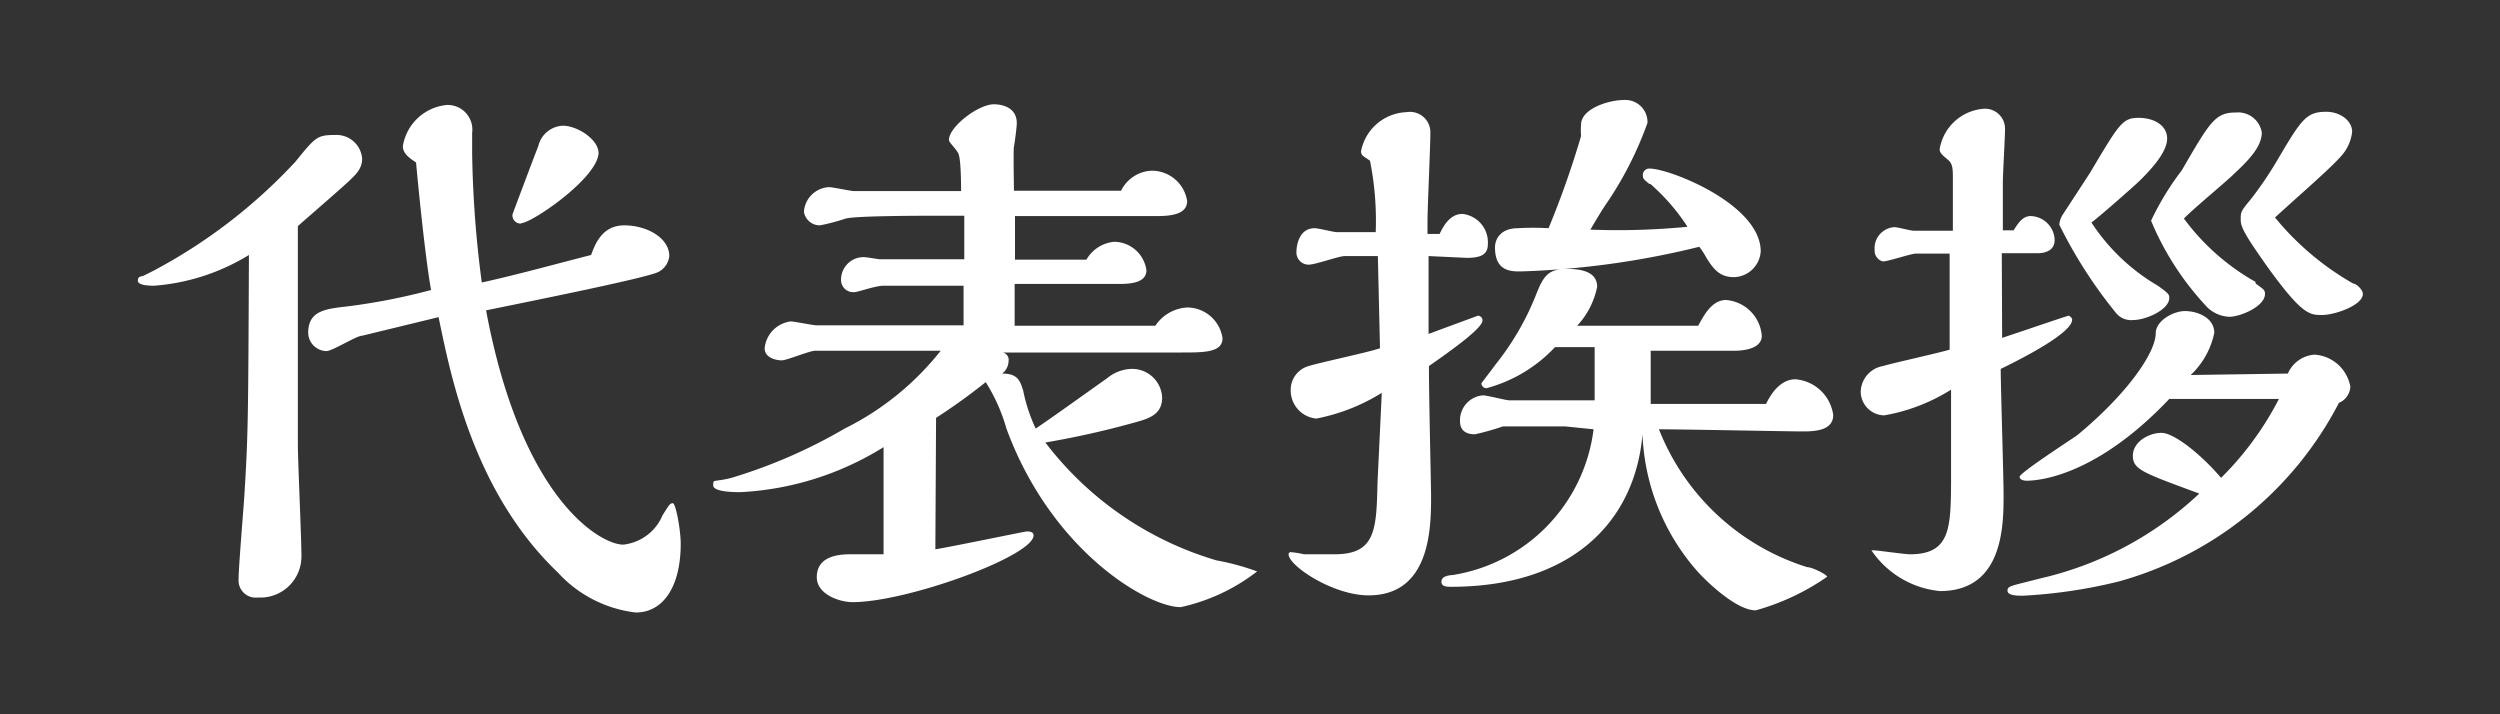 <svg id="レイヤー_1" data-name="レイヤー 1" xmlns="http://www.w3.org/2000/svg" width="70" height="20" viewBox="0 0 70 20"><rect x="0" y="0" width="70" height="20" fill="#333333" stroke="none"/><defs><style>.cls-1{fill:#fff;}</style></defs><title>menu_sub_02</title><path class="cls-1" d="M8.27,4.53c.56-.69.61-.75,1.1-.75a.72.72,0,0,1,.77.66c0,.29-.18.45-.38.64s-.94.83-1.42,1.25c0,2,0,4.59,0,6.11,0,.45.1,2.63.1,3.12a1.15,1.15,0,0,1-1.22,1.17.48.48,0,0,1-.54-.5c0-.34.14-2,.16-2.32.11-1.78.11-2.18.13-6.77A5.93,5.93,0,0,1,4.32,8c-.1,0-.46,0-.46-.14s.1-.11.16-.14l.26-.13A15,15,0,0,0,8.27,4.53Zm1.87,4.87c-.16,0-.83.43-1,.43a.52.52,0,0,1-.51-.51c0-.62.48-.67,1.09-.74a17.42,17.42,0,0,0,2.35-.46c-.18-1-.4-3.33-.42-3.57-.21-.14-.37-.26-.37-.46A1.38,1.38,0,0,1,12.5,2.94a.69.69,0,0,1,.72.78c0,.06,0,.5,0,.59a30.68,30.68,0,0,0,.27,3.6c1-.22,2-.5,3.06-.77.11-.29.3-.83.93-.83s1.26.35,1.26.86a.56.56,0,0,1-.34.46c-.46.19-3.92.88-4.79,1.06,1,5.35,3.23,6.56,3.84,6.56a1.35,1.35,0,0,0,1.1-.82c.19-.3.21-.34.29-.34s.22.74.22,1.14c0,1.18-.48,1.92-1.26,1.92a3.5,3.5,0,0,1-2.18-1.12c-2.37-2.26-3-5.52-3.34-7.15Zm4.45-3.14A.23.23,0,0,1,14.35,6s.67-1.79.72-1.9a.74.74,0,0,1,.69-.58c.4,0,1,.38,1,.77C16.72,5,14.88,6.25,14.59,6.25Z"/><path class="cls-1" d="M26.19,15.38c.4-.06,2.51-.5,2.56-.5s.19,0,.19.11c0,.58-3.54,1.87-5.07,1.87-.35,0-1-.21-1-.7s.42-.64.93-.64l.94,0c0-1.5,0-1.84,0-3a8.37,8.37,0,0,1-4,1.26c-.16,0-.77,0-.77-.19s0-.08.51-.21A14.57,14.57,0,0,0,23.65,12a7.88,7.88,0,0,0,2.69-2.18l-3.51,0c-.16,0-.8.27-.94.27s-.48-.06-.48-.34A.84.84,0,0,1,22.14,9c.11,0,.62.11.74.11l4.1,0V8H26.1C25.53,8,25,8,24.75,8s-.72.18-.83.18a.34.34,0,0,1-.37-.32.63.63,0,0,1,.64-.66c.08,0,.4.06.46.06H27c0-.64,0-.83,0-1.22H26.3c-.38,0-2.34,0-2.62.08a6,6,0,0,1-.72.19.45.45,0,0,1-.45-.38.74.74,0,0,1,.7-.69c.11,0,.61.11.7.11h3c0-.16,0-.91-.08-1.06s-.26-.3-.26-.37c0-.37.82-1,1.26-1,.06,0,.64,0,.64.53,0,.11-.06.56-.08.66s0,1.06,0,1.23h3a1,1,0,0,1,.85-.56,1,1,0,0,1,1,.85c0,.42-.58.42-.91.42-1.06,0-2.82,0-3.91,0,0,.19,0,1,0,1.22h2a1,1,0,0,1,.78-.5.92.92,0,0,1,.9.8c0,.38-.54.38-.78.38-1,0-2.08,0-2.91,0V9.12l3.94,0a1.15,1.15,0,0,1,.88-.51,1,1,0,0,1,1,.86c0,.4-.51.4-1.15.4l-5,0a.21.21,0,0,1,.16.24.45.45,0,0,1-.18.35c.43,0,.5.19.59.48A4.57,4.57,0,0,0,29,12c.56-.38,1.42-1,2-1.41a1.12,1.12,0,0,1,.66-.26.84.84,0,0,1,.88.8c0,.48-.37.59-.77.7a24.56,24.56,0,0,1-2.5.56,9.34,9.34,0,0,0,4.79,3.3A6.93,6.93,0,0,1,35.2,16a5.36,5.36,0,0,1-2.14,1c-.93,0-3.62-1.57-4.88-5a4.93,4.93,0,0,0-.58-1.3,17,17,0,0,1-1.39,1Z"/><path class="cls-1" d="M40,7.17l0,2.18,1.38-.51a.13.13,0,0,1,.13.13c0,.19-.61.66-1.5,1.28,0,.88.06,3.39.06,3.63,0,.86,0,2.79-1.75,2.79-1,0-2.24-.83-2.24-1.15,0,0,0-.06.06-.06a2.51,2.51,0,0,1,.37.06c.19,0,.59,0,.86,0,1.15,0,1.17-.69,1.2-2L38.69,11a5.43,5.43,0,0,1-1.83.72.79.79,0,0,1-.72-.8.69.69,0,0,1,.5-.67c.32-.1,1.74-.4,2-.5l-.06-2.58h-.93c-.16,0-.82.24-1,.24a.34.34,0,0,1-.35-.35c0-.16.06-.67.51-.67.11,0,.53.11.62.11h1.09a8.55,8.55,0,0,0-.16-2l-.19-.13a.16.16,0,0,1-.06-.14,1.35,1.35,0,0,1,1.28-1.09.57.57,0,0,1,.66.59c0,.38-.08,2.1-.08,2.45v.37h.34c.22-.48.46-.56.64-.56a.8.8,0,0,1,.71.85c0,.3-.22.38-.59.38Zm3.83,4.77c-.38,0-1.47,0-1.75,0a7.16,7.16,0,0,1-.78.22c-.26,0-.42-.11-.42-.37a.7.7,0,0,1,.64-.72c.13,0,.64.14.75.14h2.38c0-.43,0-1.07,0-1.49H43.54a4.07,4.07,0,0,1-1.92,1.15.14.14,0,0,1-.14-.14s.35-.46.4-.53a7.61,7.61,0,0,0,1.15-2c.21-.53.37-.67.86-.67s.83.13.83.5a2.23,2.23,0,0,1-.56,1.09h3.39c.16-.29.38-.72.78-.72a1.09,1.09,0,0,1,1,1c0,.4-.61.42-.74.42-.38,0-2,0-2.37,0,0,.24,0,1.28,0,1.49l3.23,0c.24-.5.54-.69.82-.69a1.16,1.16,0,0,1,1.06,1c0,.45-.54.46-.88.46s-3.36-.06-4-.06a6.57,6.57,0,0,0,4.15,3.86c.14,0,.56.21.56.27a6.61,6.61,0,0,1-2,.94c-.59,0-1.5-.94-1.63-1.09a6.15,6.15,0,0,1-1.54-3.84c-.21,2.46-2,4.27-5.36,4.27-.11,0-.27,0-.27-.14s.16-.18.32-.19a4.72,4.72,0,0,0,3.94-4.08Zm2.35-6.79C46,5,46,5,46,4.88a.18.18,0,0,1,.19-.16c.56,0,3.11,1,3.11,2.32a.77.77,0,0,1-.75.72c-.37,0-.56-.19-.78-.56a2.23,2.23,0,0,0-.19-.29,23.82,23.82,0,0,1-5,.69c-.27,0-.72,0-.72-.67,0-.26.18-.54.64-.54a7.25,7.25,0,0,1,.86,0,25.9,25.9,0,0,0,.91-2.58,1.91,1.91,0,0,1,0-.32c0-.45.78-.69,1.2-.69a.62.62,0,0,1,.66.64,10,10,0,0,1-1.17,2.29c-.13.19-.3.48-.43.7a20.27,20.27,0,0,0,2.72-.08A5.71,5.71,0,0,0,46.21,5.15Z"/><path class="cls-1" d="M56.06,9.46c.43-.14,1.83-.62,1.86-.62s.1.06.1.11c0,.35-1.22,1-2,1.38,0,.5.08,3,.08,3.52,0,.85,0,2.7-1.78,2.7a2.62,2.62,0,0,1-1.92-1.14s0,0,.08,0,.86.11,1,.11c1.12,0,1.14-.72,1.15-2l0-2.61a5.17,5.17,0,0,1-1.87.72.67.67,0,0,1-.66-.66.75.75,0,0,1,.62-.72c.26-.08,1.58-.37,1.87-.46l0-2.69h-.94c-.14,0-.78.22-.93.22A.31.31,0,0,1,52.49,7a.59.59,0,0,1,.56-.64c.08,0,.45.1.53.1h1.1c0-.21,0-1.23,0-1.47s0-.4-.13-.51-.24-.19-.24-.3A1.35,1.35,0,0,1,55.5,3.05a.56.56,0,0,1,.64.59c0,.21-.06,1.23-.06,1.47s0,.91,0,1.34h.3c.14-.22.26-.4.48-.4a.69.69,0,0,1,.67.67c0,.3-.27.37-.48.37h-1Zm8,1a.88.88,0,0,1,.75-.53,1.09,1.09,0,0,1,1,.9.52.52,0,0,1-.32.45,9.93,9.93,0,0,1-6.16,5,14.21,14.21,0,0,1-2.69.4c-.14,0-.43,0-.43-.14s.1-.13.9-.34a9.62,9.62,0,0,0,4.47-2.38c-1.57-.58-1.86-.67-1.86-1.06s.45-.64.8-.64,1.1.59,1.67,1.26a8.71,8.71,0,0,0,1.62-2.21H60.74c-2,2.11-3.58,2.29-4,2.29,0,0-.19,0-.19-.11s1.38-1,1.62-1.17c1.38-1.14,2.19-2.3,2.19-2.85,0-.34.48-.62.82-.62s.82.18.82.61a2.25,2.25,0,0,1-.66,1.18ZM60.42,8c.29.21.32.24.32.34,0,.34-.67.62-1,.62a.55.55,0,0,1-.51-.22,13,13,0,0,1-1.57-2.45.63.63,0,0,1,.11-.3l.75-1.15c.82-1.38.91-1.54,1.36-1.54s.8.22.8.58-.4.82-.79,1.2c-.19.18-1.12,1-1.33,1.15A5.57,5.57,0,0,0,60.42,8Zm2.74-.06c.22.16.26.18.26.29,0,.35-.69.64-1,.64a.94.94,0,0,1-.61-.26,8,8,0,0,1-1.58-2.43,7.76,7.76,0,0,1,.86-1.41c.8-1.38.94-1.62,1.52-1.62a.67.67,0,0,1,.72.56c0,.4-.37.78-.8,1.18-.19.19-1.17,1-1.38,1.23A6.36,6.36,0,0,0,63.15,7.89Zm2.74,0c.06,0,.26.16.26.29,0,.32-.79.59-1.14.59s-.56,0-1.54-1.36c-.54-.77-.74-1.07-.74-1.3s0-.24.29-.59a10.29,10.29,0,0,0,.72-1.06c.69-1.17.82-1.38,1.39-1.38.37,0,.72.24.72.56a1.21,1.21,0,0,1-.29.66c-.29.34-1.06,1-1.87,1.74A7.84,7.84,0,0,0,65.89,7.94Z"/></svg>